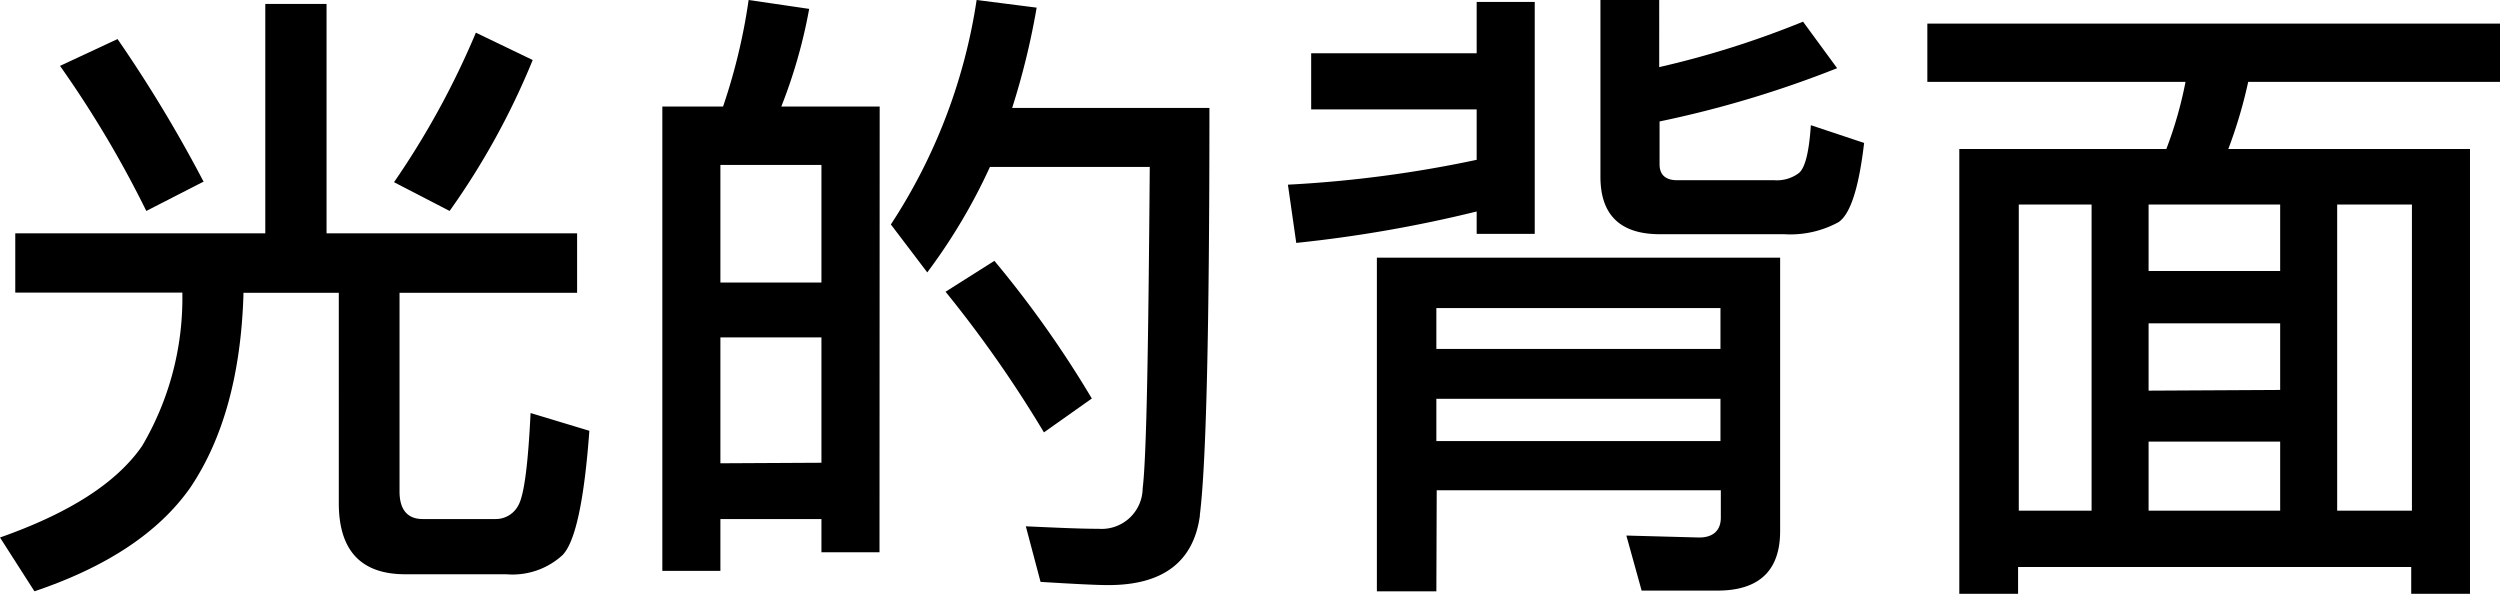 <svg xmlns="http://www.w3.org/2000/svg" viewBox="0 0 140.79 33.44"><title>artworks02_detail02_09_title01</title><g id="图层_2" data-name="图层 2"><g id="图层_1-2" data-name="图层 1"><path d="M18.39.22V13.14H32.5v3.35h-10V27.68c0,1,.43,1.55,1.3,1.55H27.9a1.43,1.43,0,0,0,1.3-.79c.32-.58.54-2.3.68-5.18l3.31,1q-.43,5.89-1.51,7a4.17,4.17,0,0,1-3.17,1.08H22.82c-2.52,0-3.74-1.37-3.74-4V16.49H13.71v.11c-.14,4.5-1.15,8.13-3,10.87C8.93,30,6,31.93,1.94,33.3L0,30.27c3.89-1.37,6.55-3.06,8-5.15a16.39,16.39,0,0,0,2.27-8.53v-.11H.86V13.14H14.94V.22Zm-6.91,10L8.24,11.88A60.45,60.45,0,0,0,3.38,3.71L6.62,2.2A77,77,0,0,1,11.48,10.26ZM30,3.38a42,42,0,0,1-4.68,8.5l-3.13-1.62a46.59,46.59,0,0,0,4.61-8.42Z"/><path d="M49.53,31.1H46.26V29.23H40.57v2.92H37.3V6h3.42a33.28,33.28,0,0,0,1.44-6L45.57.5A29.14,29.14,0,0,1,44,6h5.54ZM46.26,15.91V9.29H40.57v6.62Zm0,10.15V19H40.57v7.09Zm21.31,3c-.36,2.59-2.09,3.89-5.15,3.89-.72,0-2-.07-3.82-.18l-.83-3.13c1.58.07,3,.14,4.1.14a2.31,2.31,0,0,0,2.48-2.27c.22-1.8.32-7.85.4-18.11h-9a32.34,32.34,0,0,1-3.53,5.94l-2.05-2.7A31.59,31.59,0,0,0,55,0l3.38.43A41.81,41.81,0,0,1,57,6.08H68.11Q68.11,24.71,67.57,29Zm-6.08-6.62-2.7,1.91a67.89,67.89,0,0,0-5.54-7.92L56,14.69A59.93,59.93,0,0,1,61.48,22.43Z"/><path d="M86.43.11V13.17H83.16V11.91A74.54,74.54,0,0,1,73,13.68l-.47-3.28A67.77,67.77,0,0,0,83.16,9V6.16H73.84V3h9.32V.11ZM80.89,33.3H77.54V14.51h22.71V29.91c0,2.23-1.19,3.35-3.53,3.35H92.45l-.86-3.1,4.1.11c.79,0,1.22-.4,1.22-1.12V27.61h-16Zm16-15.95h-16v2.3h16Zm-16,7.49h16V22.46h-16Zm22.57-21a60.44,60.44,0,0,1-10,3V9.25c0,.58.32.9,1,.9h5.47a2.07,2.07,0,0,0,1.37-.4c.36-.29.58-1.19.68-2.7l3,1c-.29,2.48-.76,4-1.44,4.46a5.66,5.66,0,0,1-3.06.68h-7q-3.35,0-3.35-3.24V0h3.31V3.78a52.25,52.25,0,0,0,8.1-2.56Z"/><path d="M140.79,1.33V4.61H126.61a26.89,26.89,0,0,1-1.12,3.78H139.1V33.44h-3.31V31.93H113.65v1.51h-3.31V8.39H122a22.7,22.7,0,0,0,1.08-3.78H108.54V1.33Zm-23,27.43V11.52h-4.1V28.76Zm10.62-13.5V11.52H121v3.74Zm0,6.7V18.21H121V22Zm0,6.8V24.87H121v3.89Zm7.42,0V11.52h-4.21V28.76Z"/></g></g></svg>